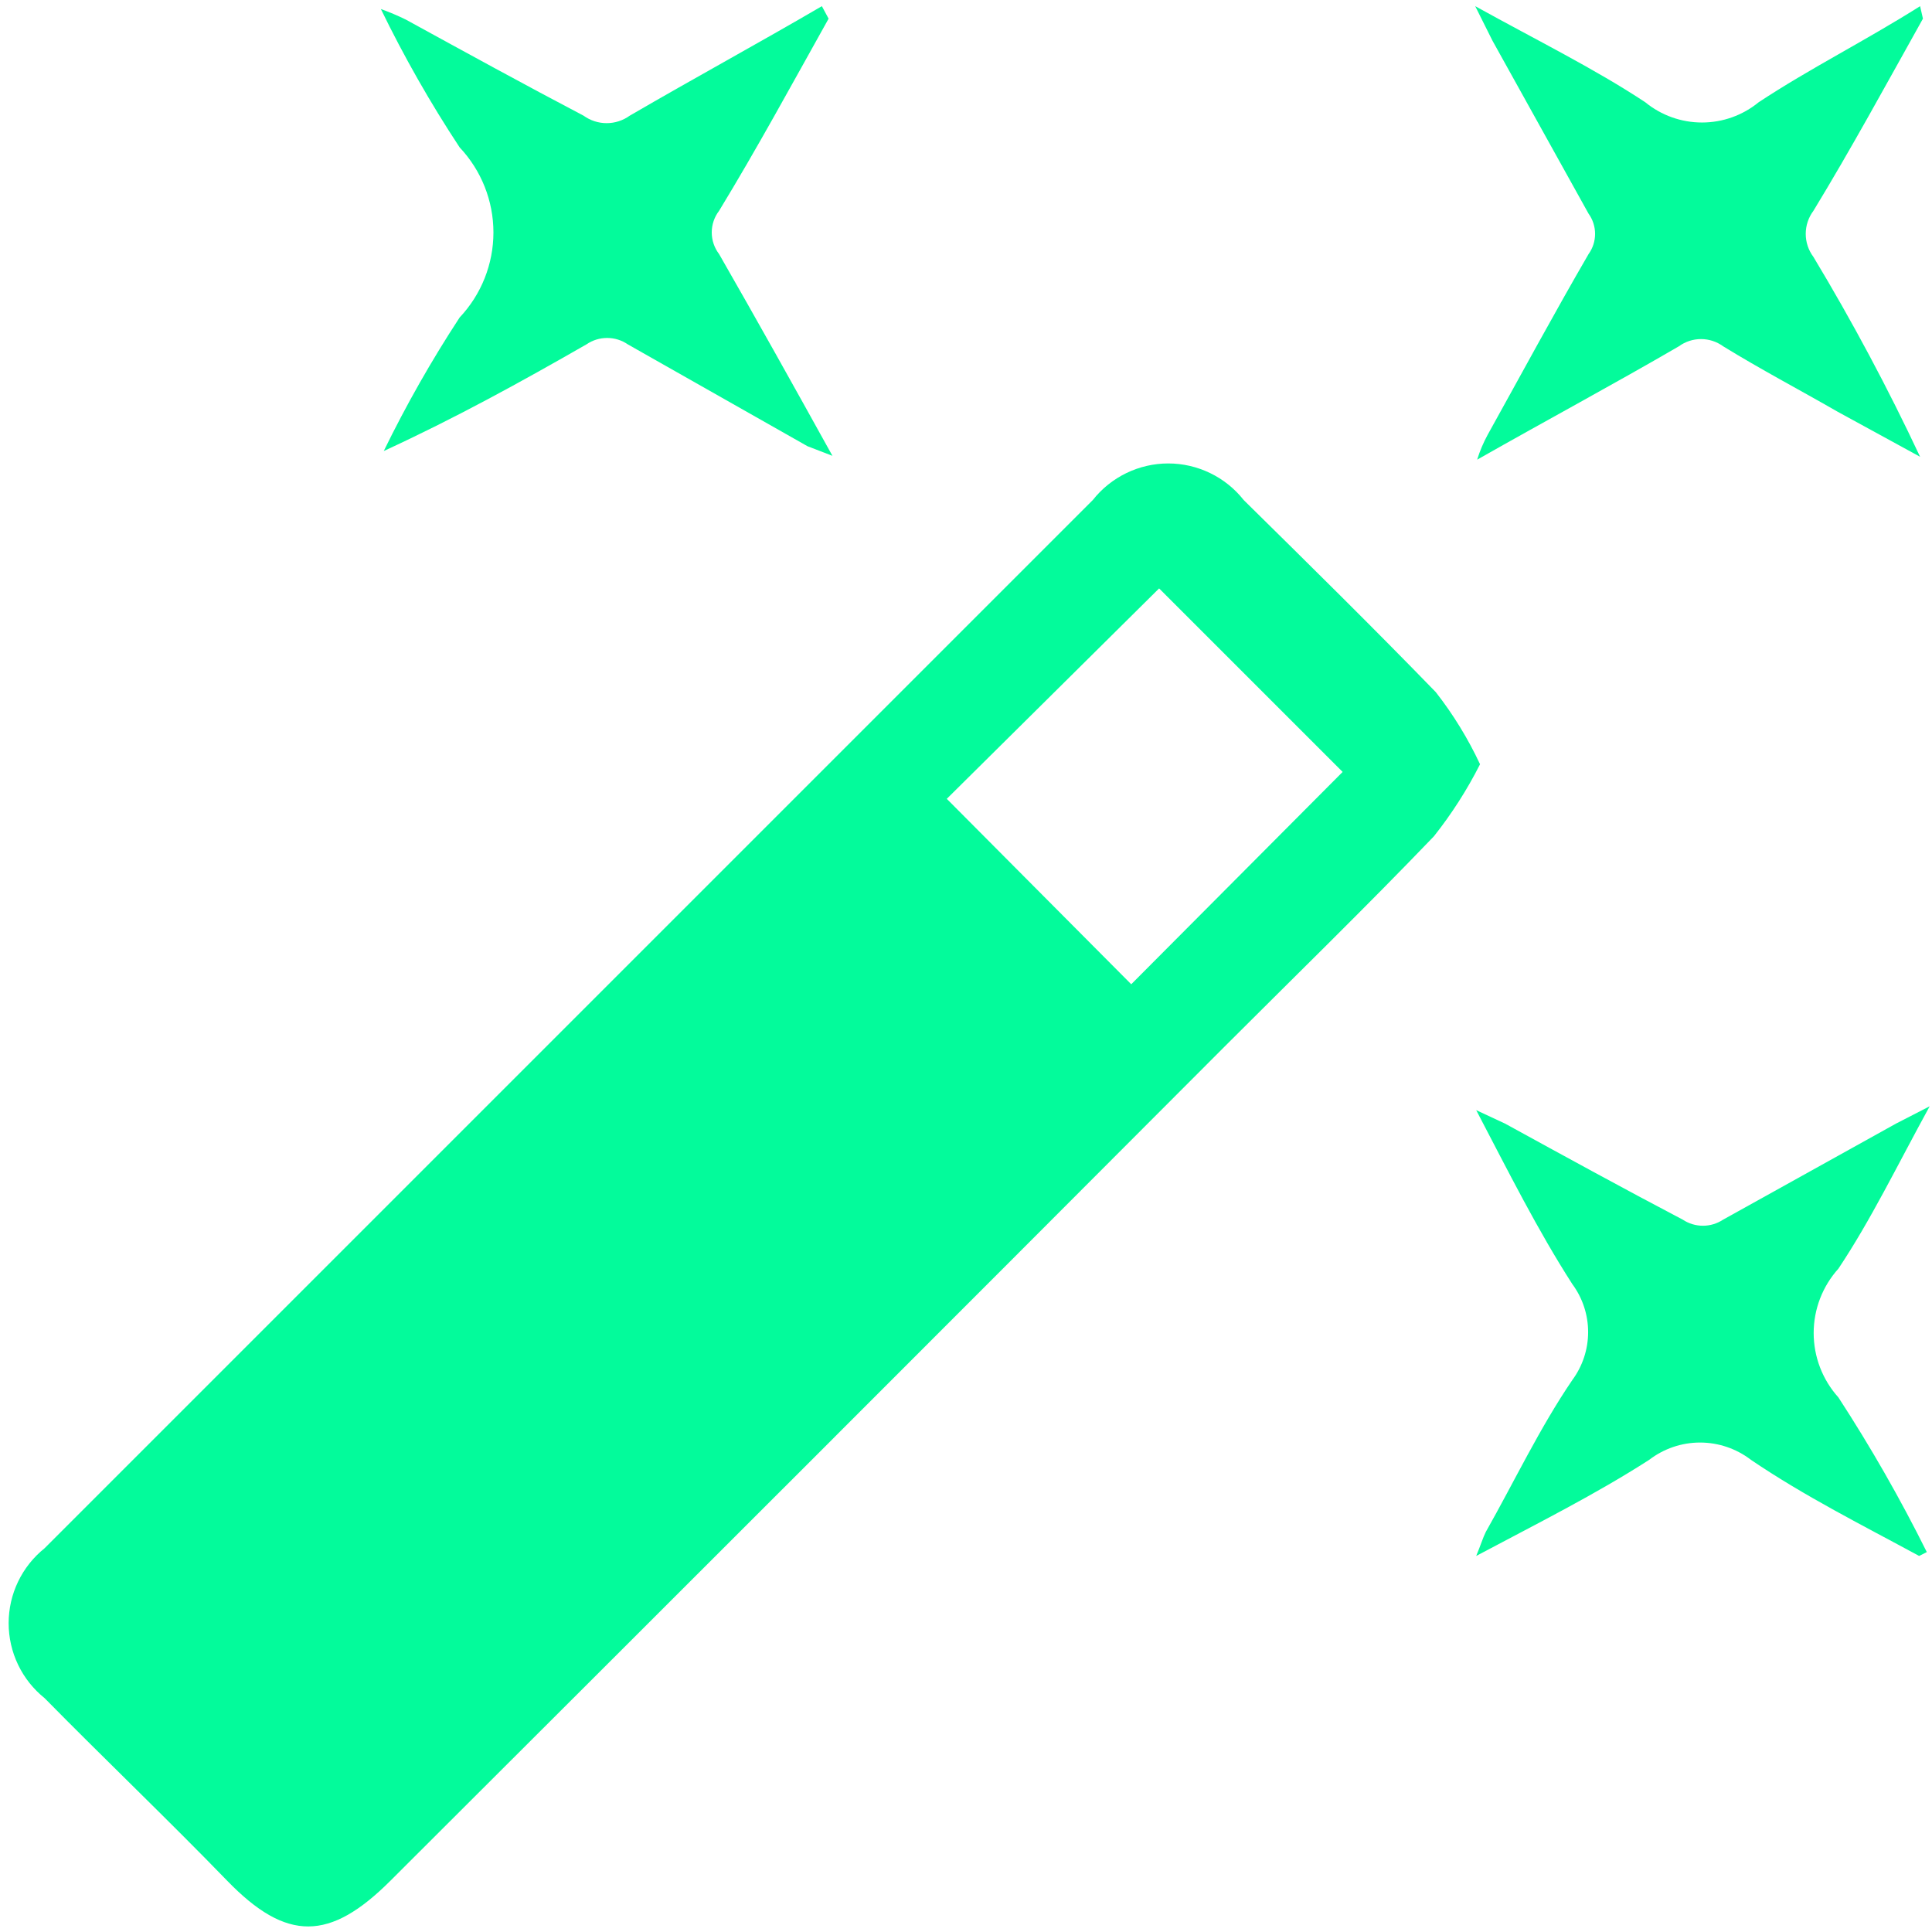 <svg width="93" height="93" viewBox="0 0 93 93" fill="none" xmlns="http://www.w3.org/2000/svg">
<path d="M71.244 36.788C70.623 38.016 69.879 39.178 69.024 40.256C65.74 43.679 62.318 47.009 58.942 50.385C45.56 63.797 32.178 77.179 18.796 90.53C15.882 93.443 13.801 93.49 10.934 90.53C8.066 87.57 5.06 84.703 2.147 81.743C1.606 81.309 1.17 80.76 0.871 80.136C0.571 79.511 0.416 78.827 0.416 78.135C0.416 77.442 0.571 76.758 0.871 76.134C1.17 75.51 1.606 74.961 2.147 74.527L52.605 24.069C53.038 23.52 53.59 23.078 54.218 22.773C54.847 22.468 55.536 22.309 56.235 22.309C56.934 22.309 57.624 22.468 58.253 22.773C58.882 23.078 59.434 23.52 59.866 24.069C62.965 27.121 66.11 30.22 69.116 33.319C69.954 34.392 70.667 35.555 71.244 36.788ZM54.454 47.379L64.63 37.158L55.796 28.324L45.575 38.453L54.454 47.379Z" fill="#03fb9b"/>
<path d="M39.886 0.898C38.129 4.043 36.418 7.188 34.614 10.148C34.385 10.446 34.261 10.812 34.261 11.189C34.261 11.565 34.385 11.93 34.614 12.229C36.418 15.374 38.175 18.519 40.071 21.942L38.869 21.479L30.219 16.576C29.927 16.375 29.581 16.268 29.226 16.268C28.871 16.268 28.524 16.375 28.231 16.576C25.086 18.38 21.895 20.138 18.473 21.71C19.555 19.493 20.774 17.346 22.126 15.282C23.17 14.175 23.752 12.71 23.752 11.189C23.752 9.667 23.17 8.203 22.126 7.095C20.718 4.96 19.452 2.735 18.334 0.435C18.744 0.582 19.145 0.752 19.537 0.944C22.404 2.516 25.271 4.089 28.092 5.569C28.415 5.802 28.803 5.928 29.202 5.928C29.601 5.928 29.989 5.802 30.312 5.569C33.411 3.765 36.556 2.054 39.562 0.297L39.886 0.898Z" fill="#03fb9b"/>
<path d="M92.38 74.898C89.652 73.418 86.877 72.03 84.287 70.273C83.584 69.733 82.722 69.439 81.835 69.439C80.949 69.439 80.087 69.733 79.384 70.273C76.794 71.938 74.019 73.325 71.059 74.898C71.29 74.343 71.383 74.019 71.522 73.741C72.909 71.29 74.111 68.746 75.684 66.433C76.179 65.764 76.447 64.954 76.447 64.121C76.447 63.288 76.179 62.478 75.684 61.809C74.019 59.218 72.631 56.444 71.059 53.438L72.446 54.085C75.314 55.658 78.181 57.23 81.002 58.71C81.29 58.901 81.629 59.003 81.974 59.003C82.32 59.003 82.657 58.901 82.945 58.71L91.27 54.085L92.888 53.253C91.316 56.12 90.067 58.71 88.495 61.069C87.728 61.919 87.304 63.023 87.304 64.167C87.304 65.312 87.728 66.417 88.495 67.267C90.056 69.665 91.476 72.15 92.75 74.712L92.38 74.898Z" fill="#03fb9b"/>
<path d="M92.564 0.898C90.807 4.043 89.096 7.188 87.292 10.148C87.052 10.468 86.922 10.857 86.922 11.258C86.922 11.658 87.052 12.047 87.292 12.367C89.168 15.484 90.882 18.695 92.427 21.988L88.448 19.814C86.599 18.75 84.749 17.778 82.945 16.668C82.636 16.443 82.264 16.322 81.881 16.322C81.499 16.322 81.127 16.443 80.818 16.668C77.719 18.472 74.527 20.184 71.105 22.127C71.234 21.71 71.405 21.307 71.614 20.924C73.233 18.01 74.804 15.096 76.469 12.229C76.673 11.946 76.782 11.606 76.782 11.258C76.782 10.909 76.673 10.569 76.469 10.287L71.844 1.961L71.012 0.297C74.019 1.962 76.747 3.303 79.198 4.922C79.968 5.553 80.933 5.897 81.928 5.897C82.923 5.897 83.886 5.553 84.656 4.922C87.107 3.303 89.79 1.962 92.427 0.297L92.564 0.898Z" fill="#03fb9b"/>
</svg>
